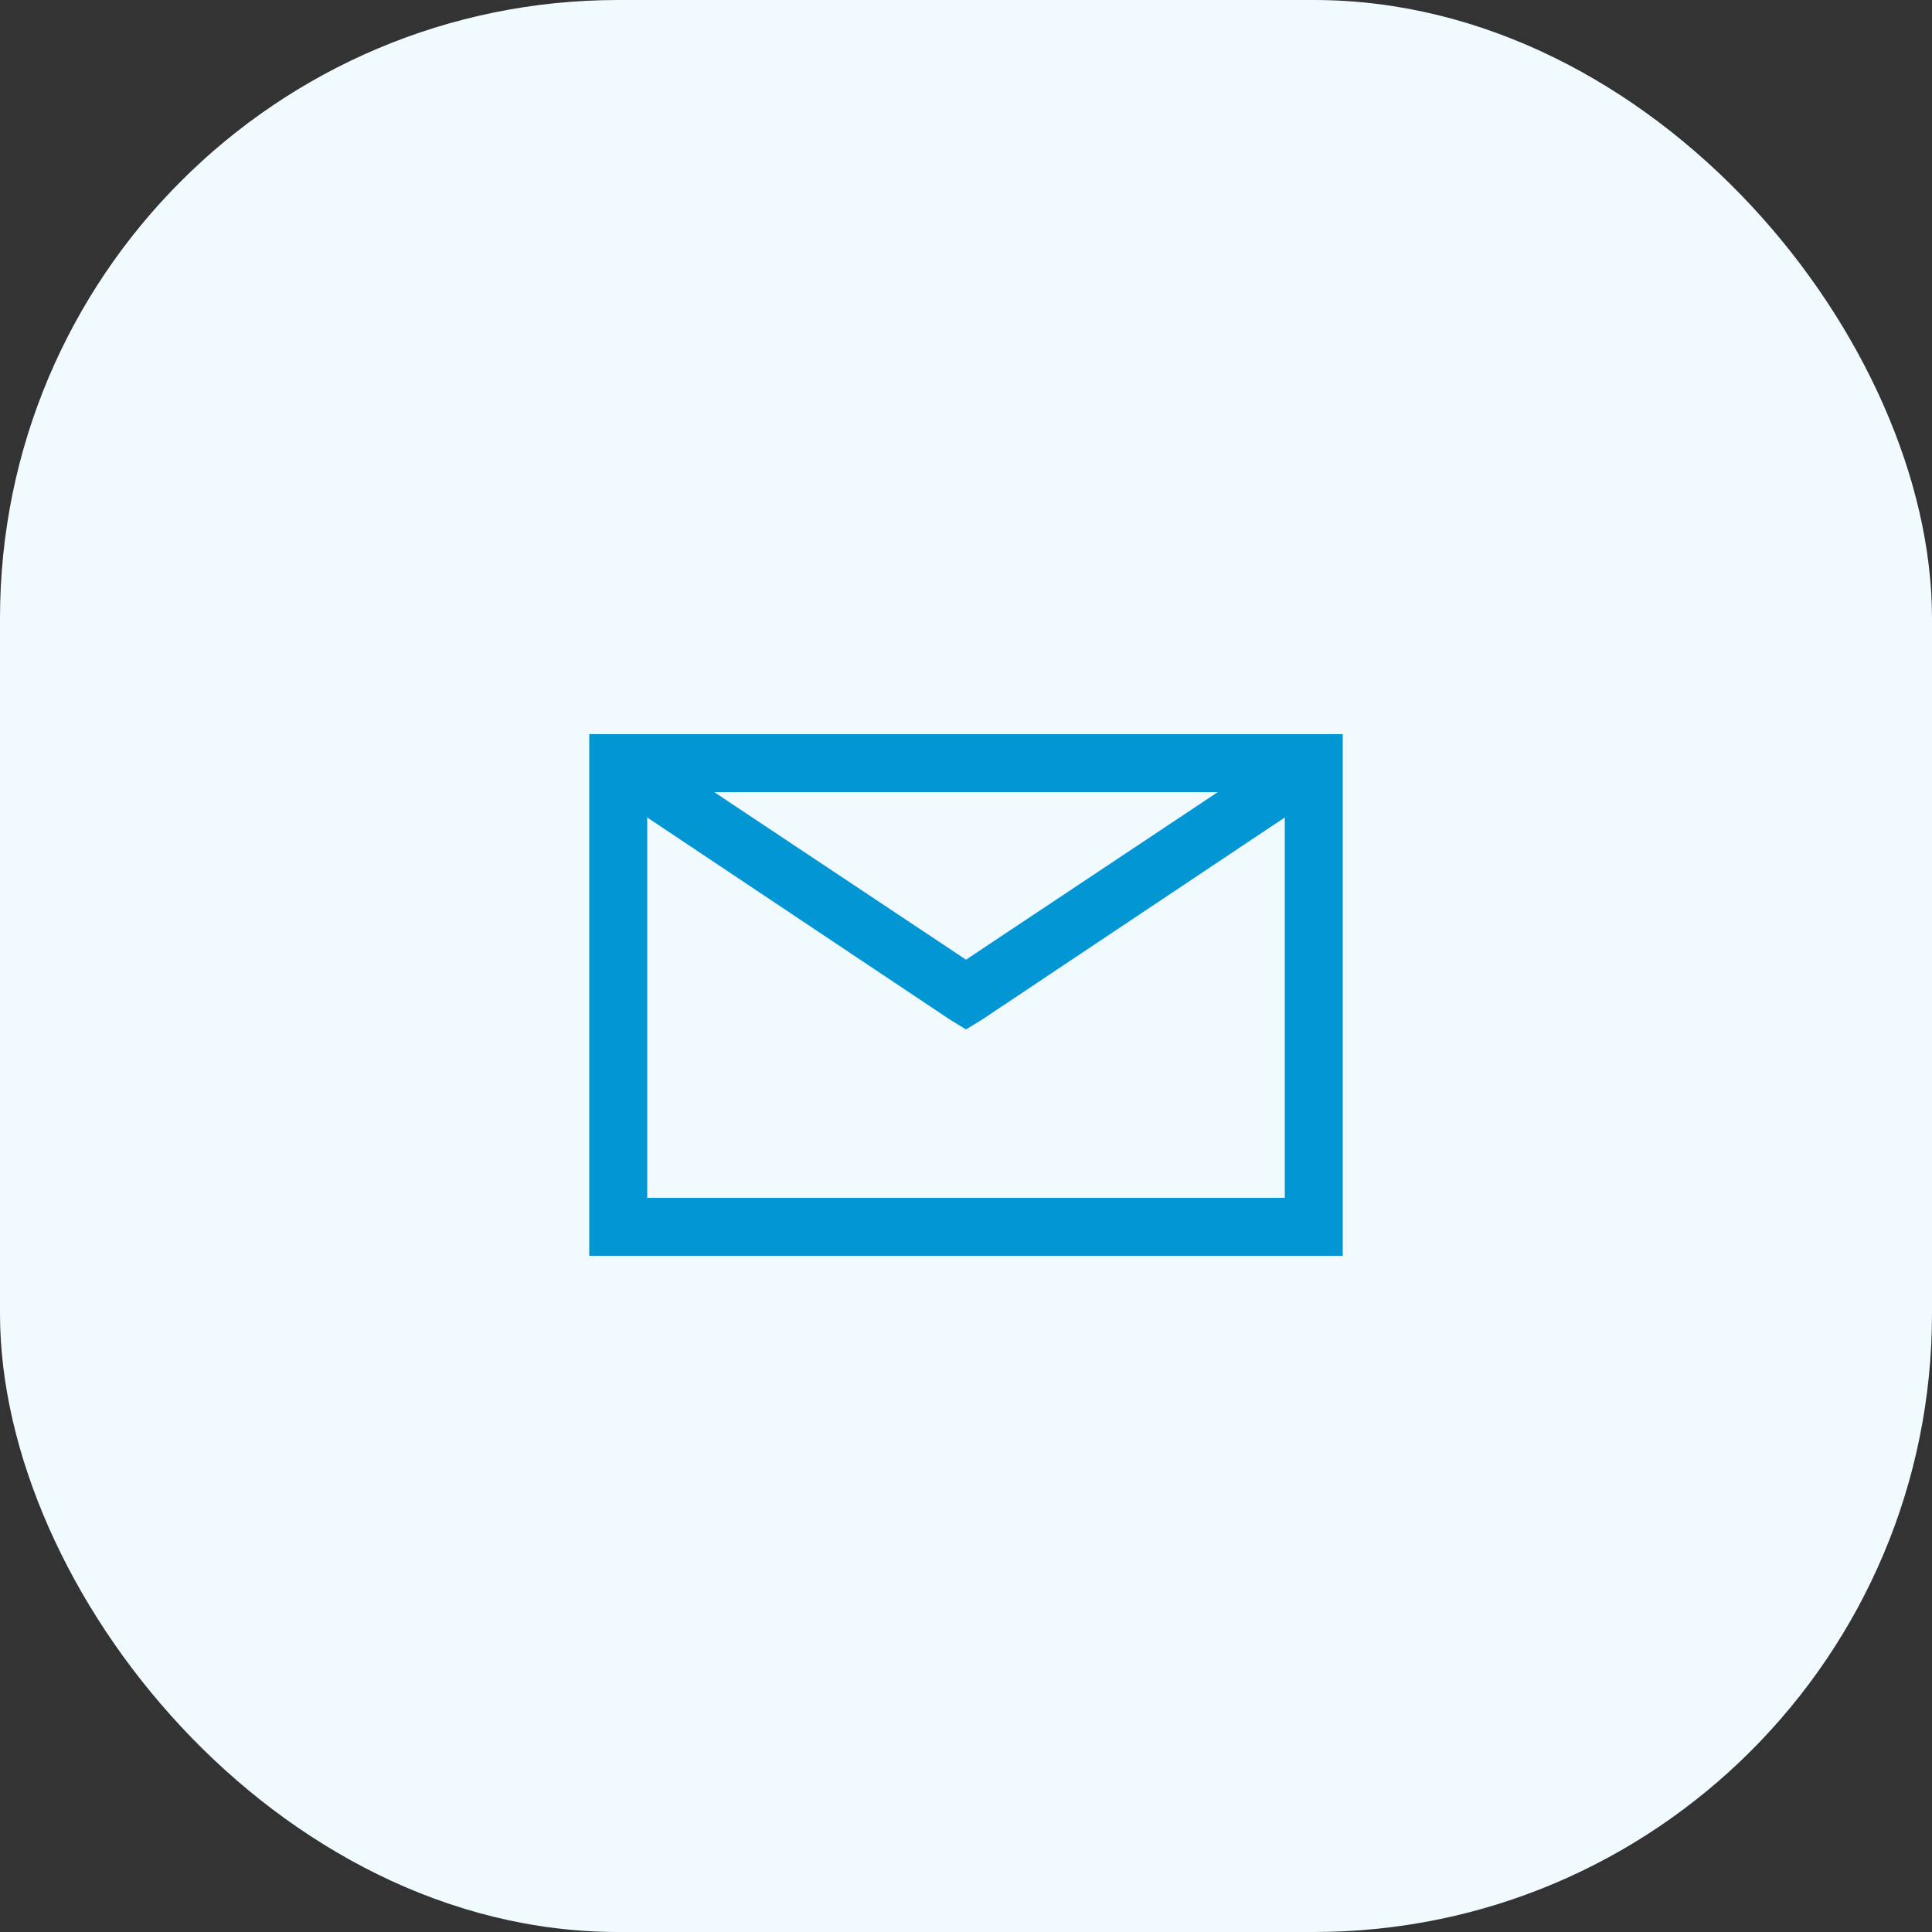 <svg width="50" height="50" viewBox="0 0 50 50" fill="none" xmlns="http://www.w3.org/2000/svg">
<rect x="0" y="0" width="50" height="50" fill="#333333" stroke="none"/>
<rect width="50" height="50" rx="16" fill="#F0FAFF"/>
<path d="M15.25 19V32.5H34.75V19H15.25ZM18.484 20.5H31.516L25 24.836L18.484 20.5ZM16.75 21.156L24.578 26.383L25 26.641L25.422 26.383L33.25 21.156V31H16.75V21.156Z" fill="#0296D4"/>
</svg>
